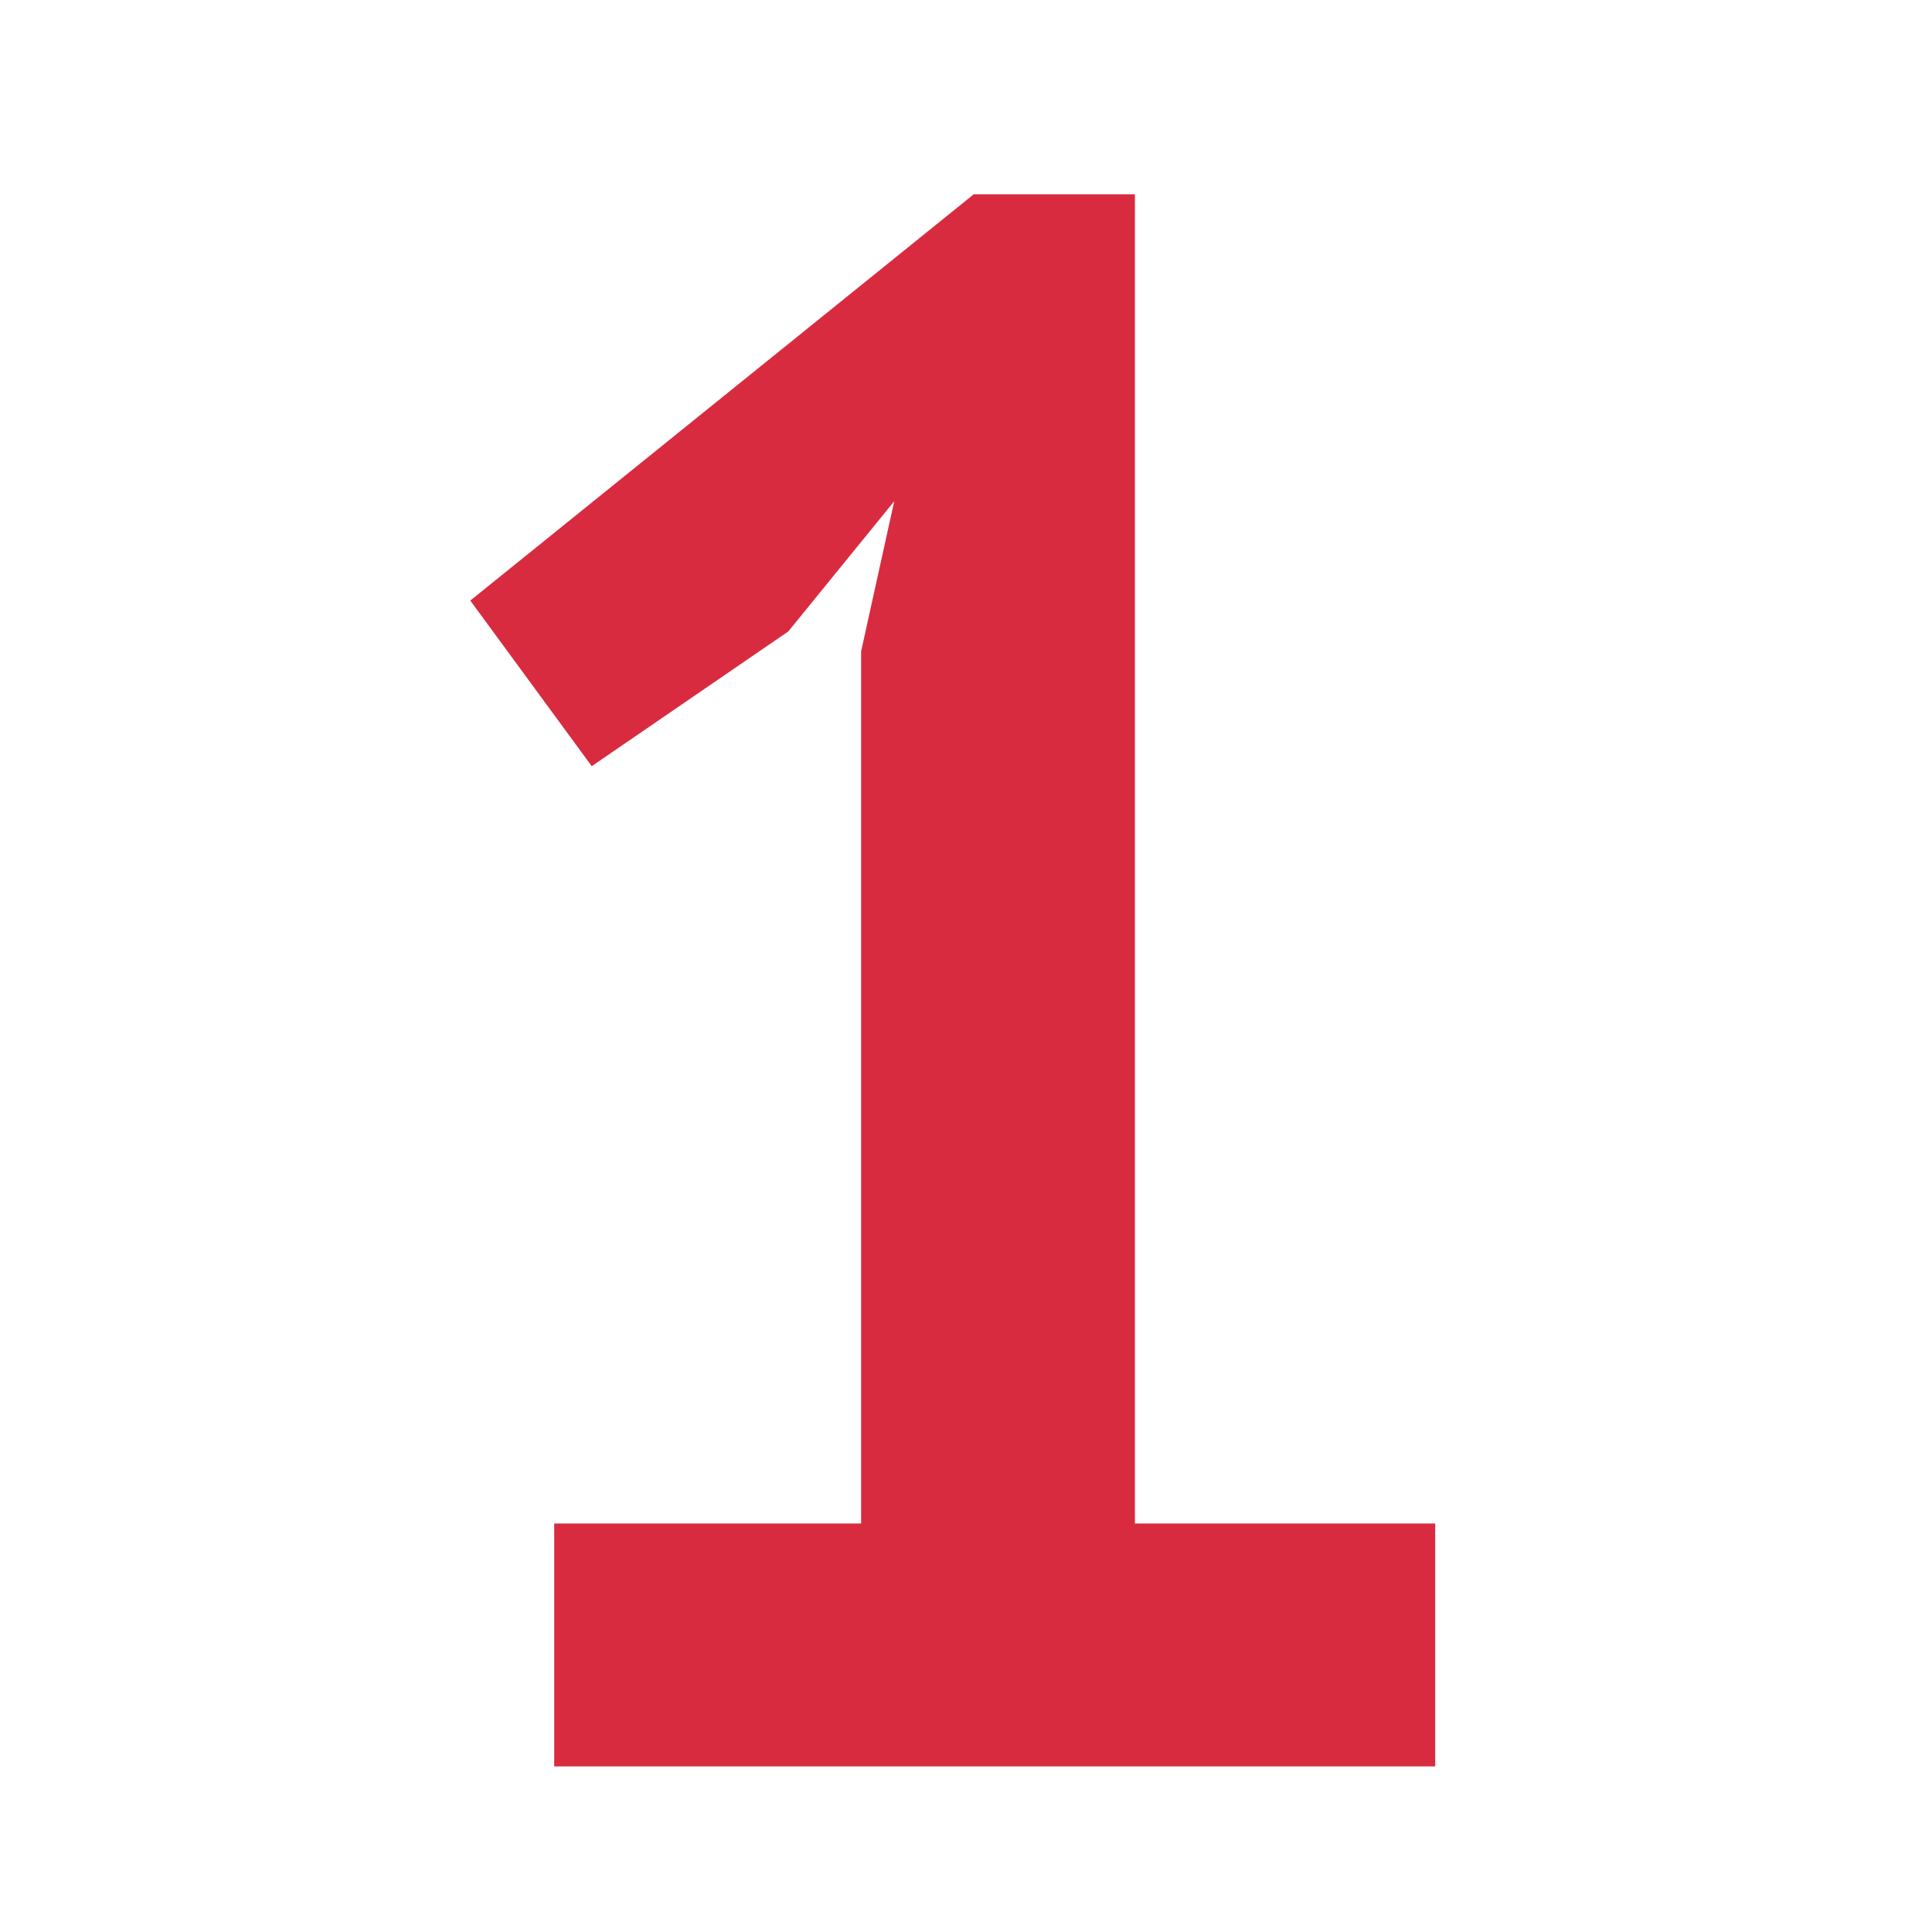 <?xml version="1.0" encoding="UTF-8"?> <svg xmlns="http://www.w3.org/2000/svg" width="35" height="35" viewBox="0 0 35 35" fill="none"><path d="M10.04 27.6H15.6V11.8L16.2 9.08L14.28 11.44L10.72 13.88L8.52 10.88L17.64 3.52H20.56V27.6H26V32H10.04V27.6Z" fill="#D92B40"></path></svg> 